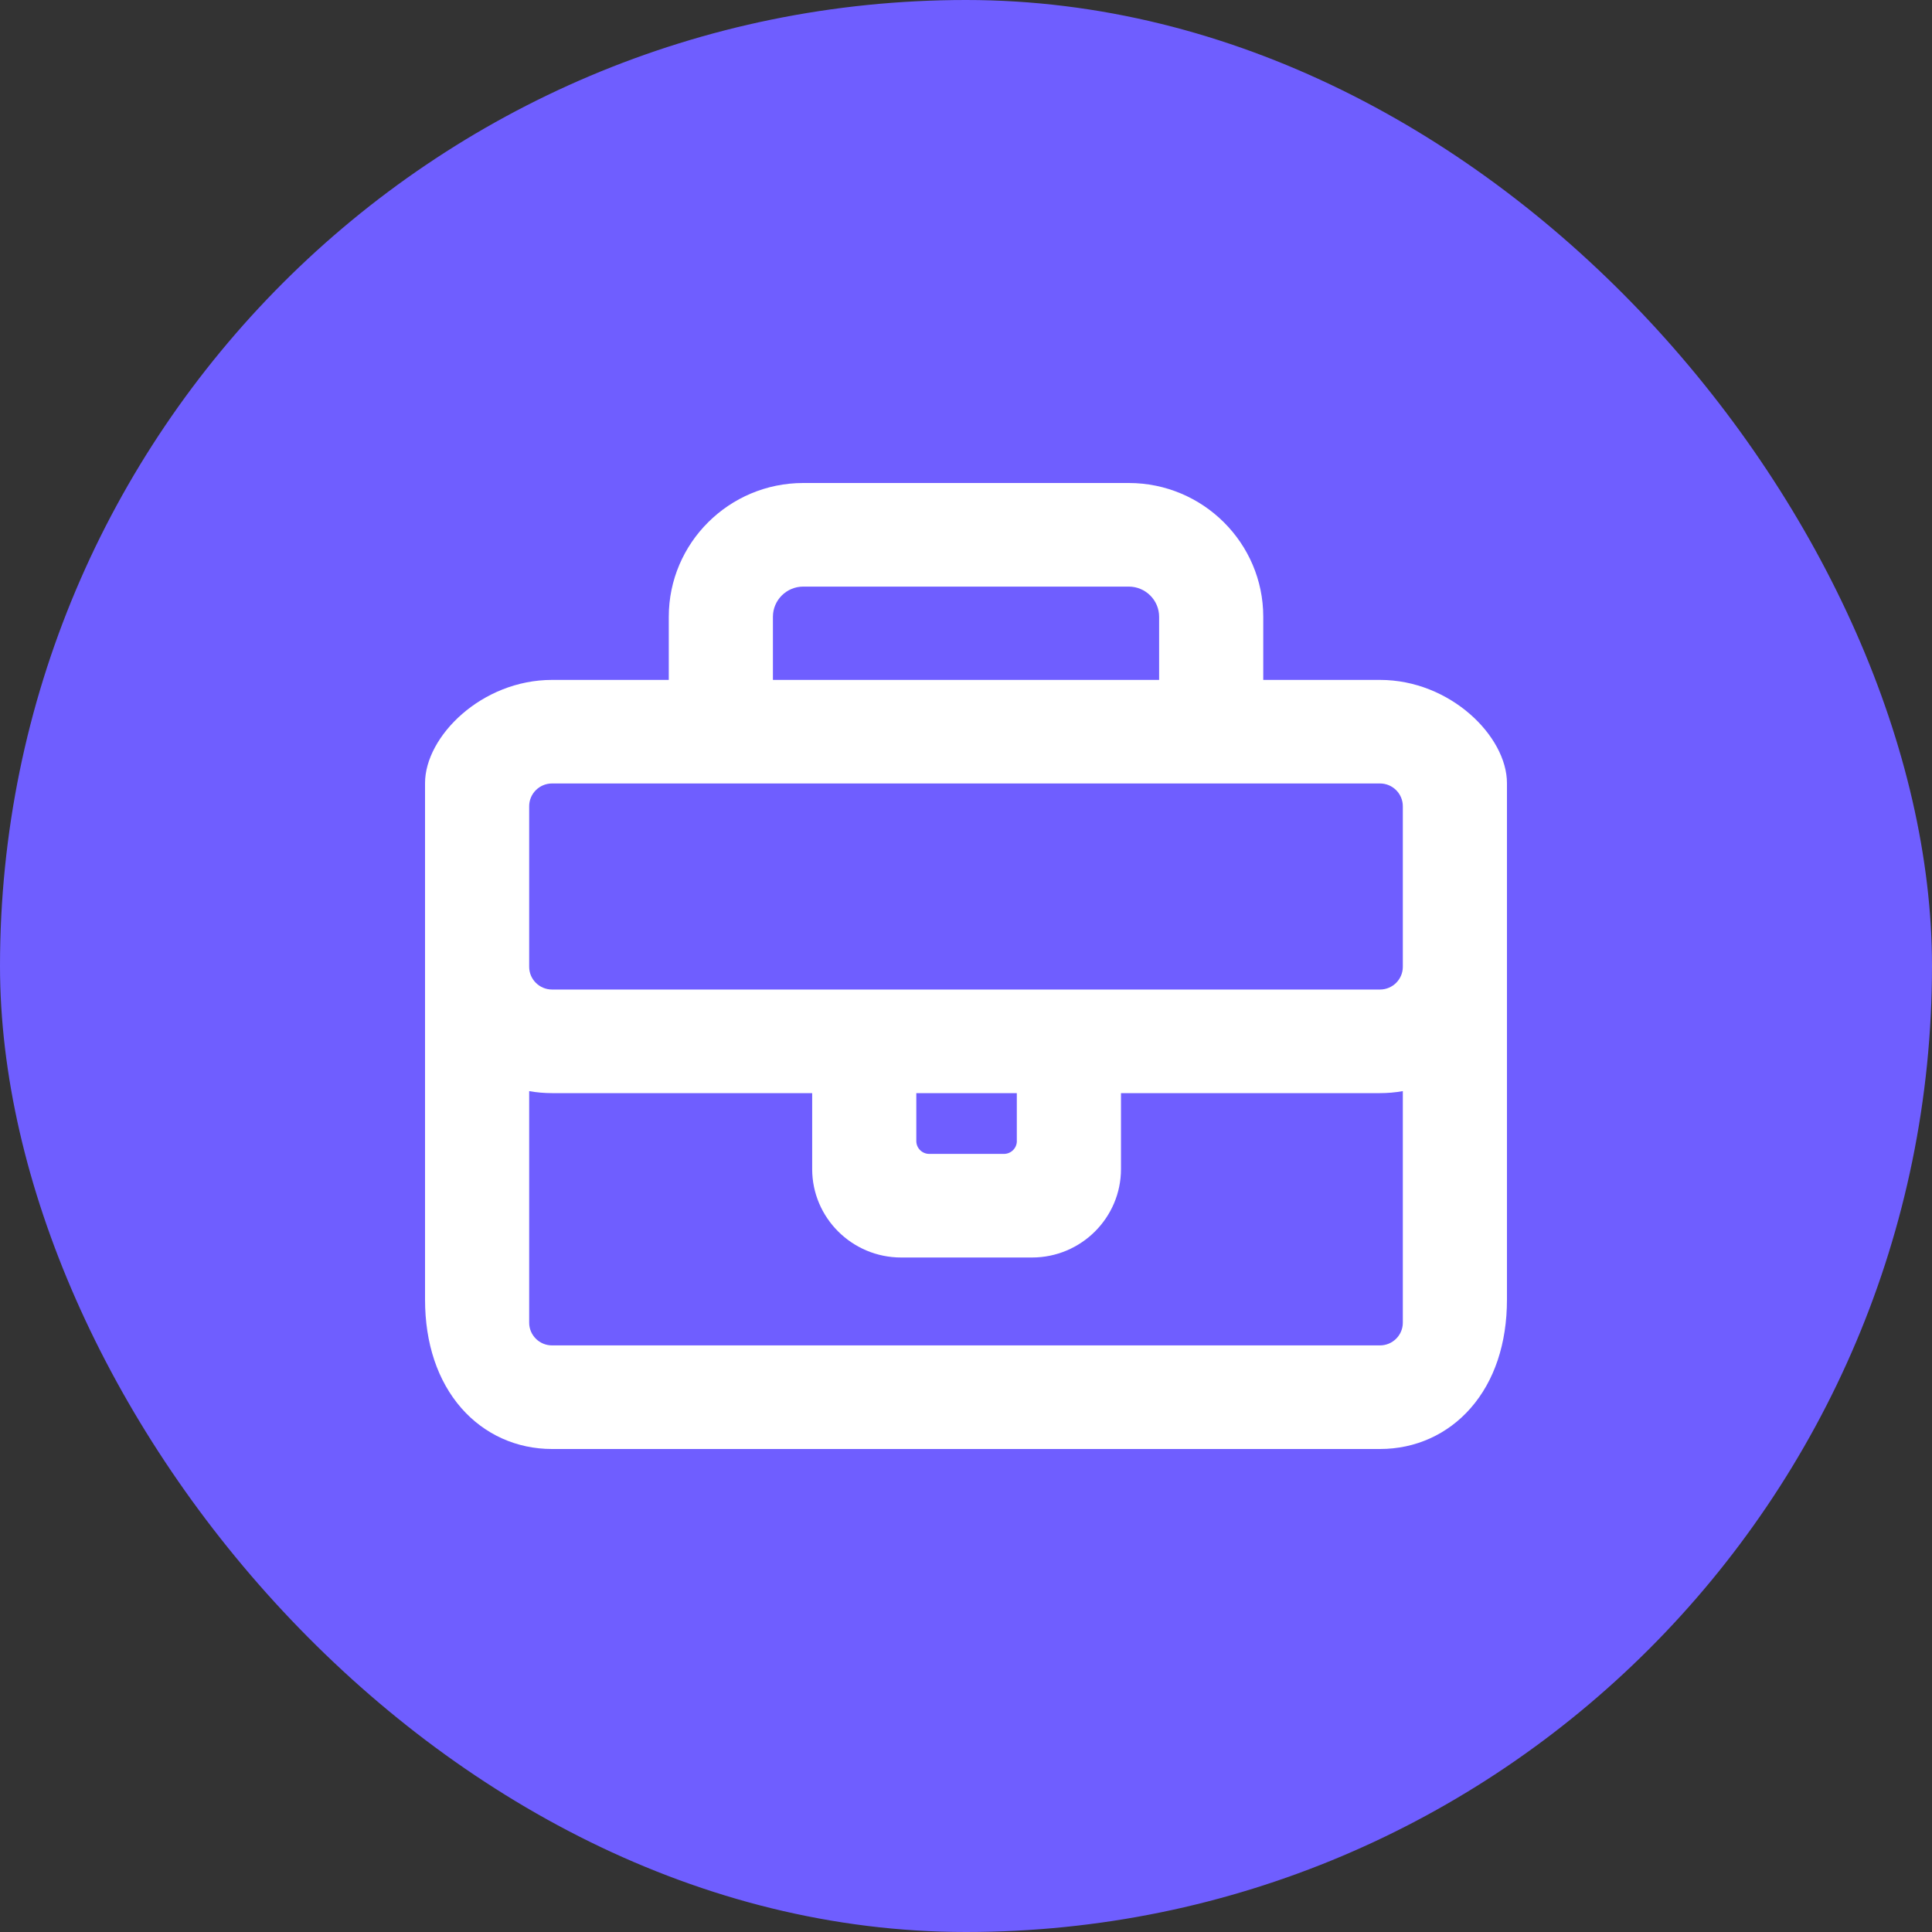 <svg width="50" height="50" viewBox="0 0 50 50" fill="none" xmlns="http://www.w3.org/2000/svg">
<rect x="0" y="0" width="50" height="50" fill="#333333" stroke="none"/>
<rect width="50" height="50" rx="25" fill="#6F5EFF"/>
<g clip-path="url(#clip0_5703_965)">
<path d="M35.714 17.596H32.693V15.962C32.693 14.053 31.131 12.5 29.212 12.5H20.788C18.869 12.5 17.308 14.053 17.308 15.962V17.596H14.287C12.466 17.596 11 19.057 11 20.267V33.633C11 34.767 11.325 35.738 11.939 36.441C12.537 37.124 13.37 37.5 14.287 37.5H35.714C36.63 37.5 37.464 37.124 38.061 36.441C38.676 35.739 39 34.767 39 33.633V20.267C39 19.057 37.534 17.596 35.714 17.596ZM20.003 15.962C20.003 15.532 20.355 15.181 20.788 15.181H29.212C29.645 15.181 29.998 15.532 29.998 15.962V17.596H20.003V15.962ZM13.695 25.021V20.865C13.695 20.54 13.961 20.276 14.287 20.276H35.714C36.04 20.276 36.305 20.54 36.305 20.865V25.021C36.305 25.345 36.04 25.609 35.714 25.609H14.287C13.961 25.609 13.695 25.345 13.695 25.021ZM26.316 29.53C26.316 29.713 26.166 29.863 25.982 29.863H24.049C23.864 29.863 23.714 29.714 23.714 29.53V28.29H26.315V29.53H26.316ZM13.695 28.238C13.889 28.273 14.086 28.29 14.287 28.29H21.019V30.254C21.019 31.517 22.052 32.544 23.321 32.544H26.709C27.979 32.544 29.011 31.516 29.011 30.254V28.29H35.713C35.914 28.29 36.111 28.273 36.305 28.238V34.231C36.305 34.556 36.039 34.819 35.713 34.819H14.287C13.961 34.819 13.695 34.556 13.695 34.231V28.238Z" fill="white"/>
</g>
<defs>
<clipPath id="clip0_5703_965">
<rect width="28" height="25" fill="white" transform="translate(11 12.5)"/>
</clipPath>
</defs>
</svg>
